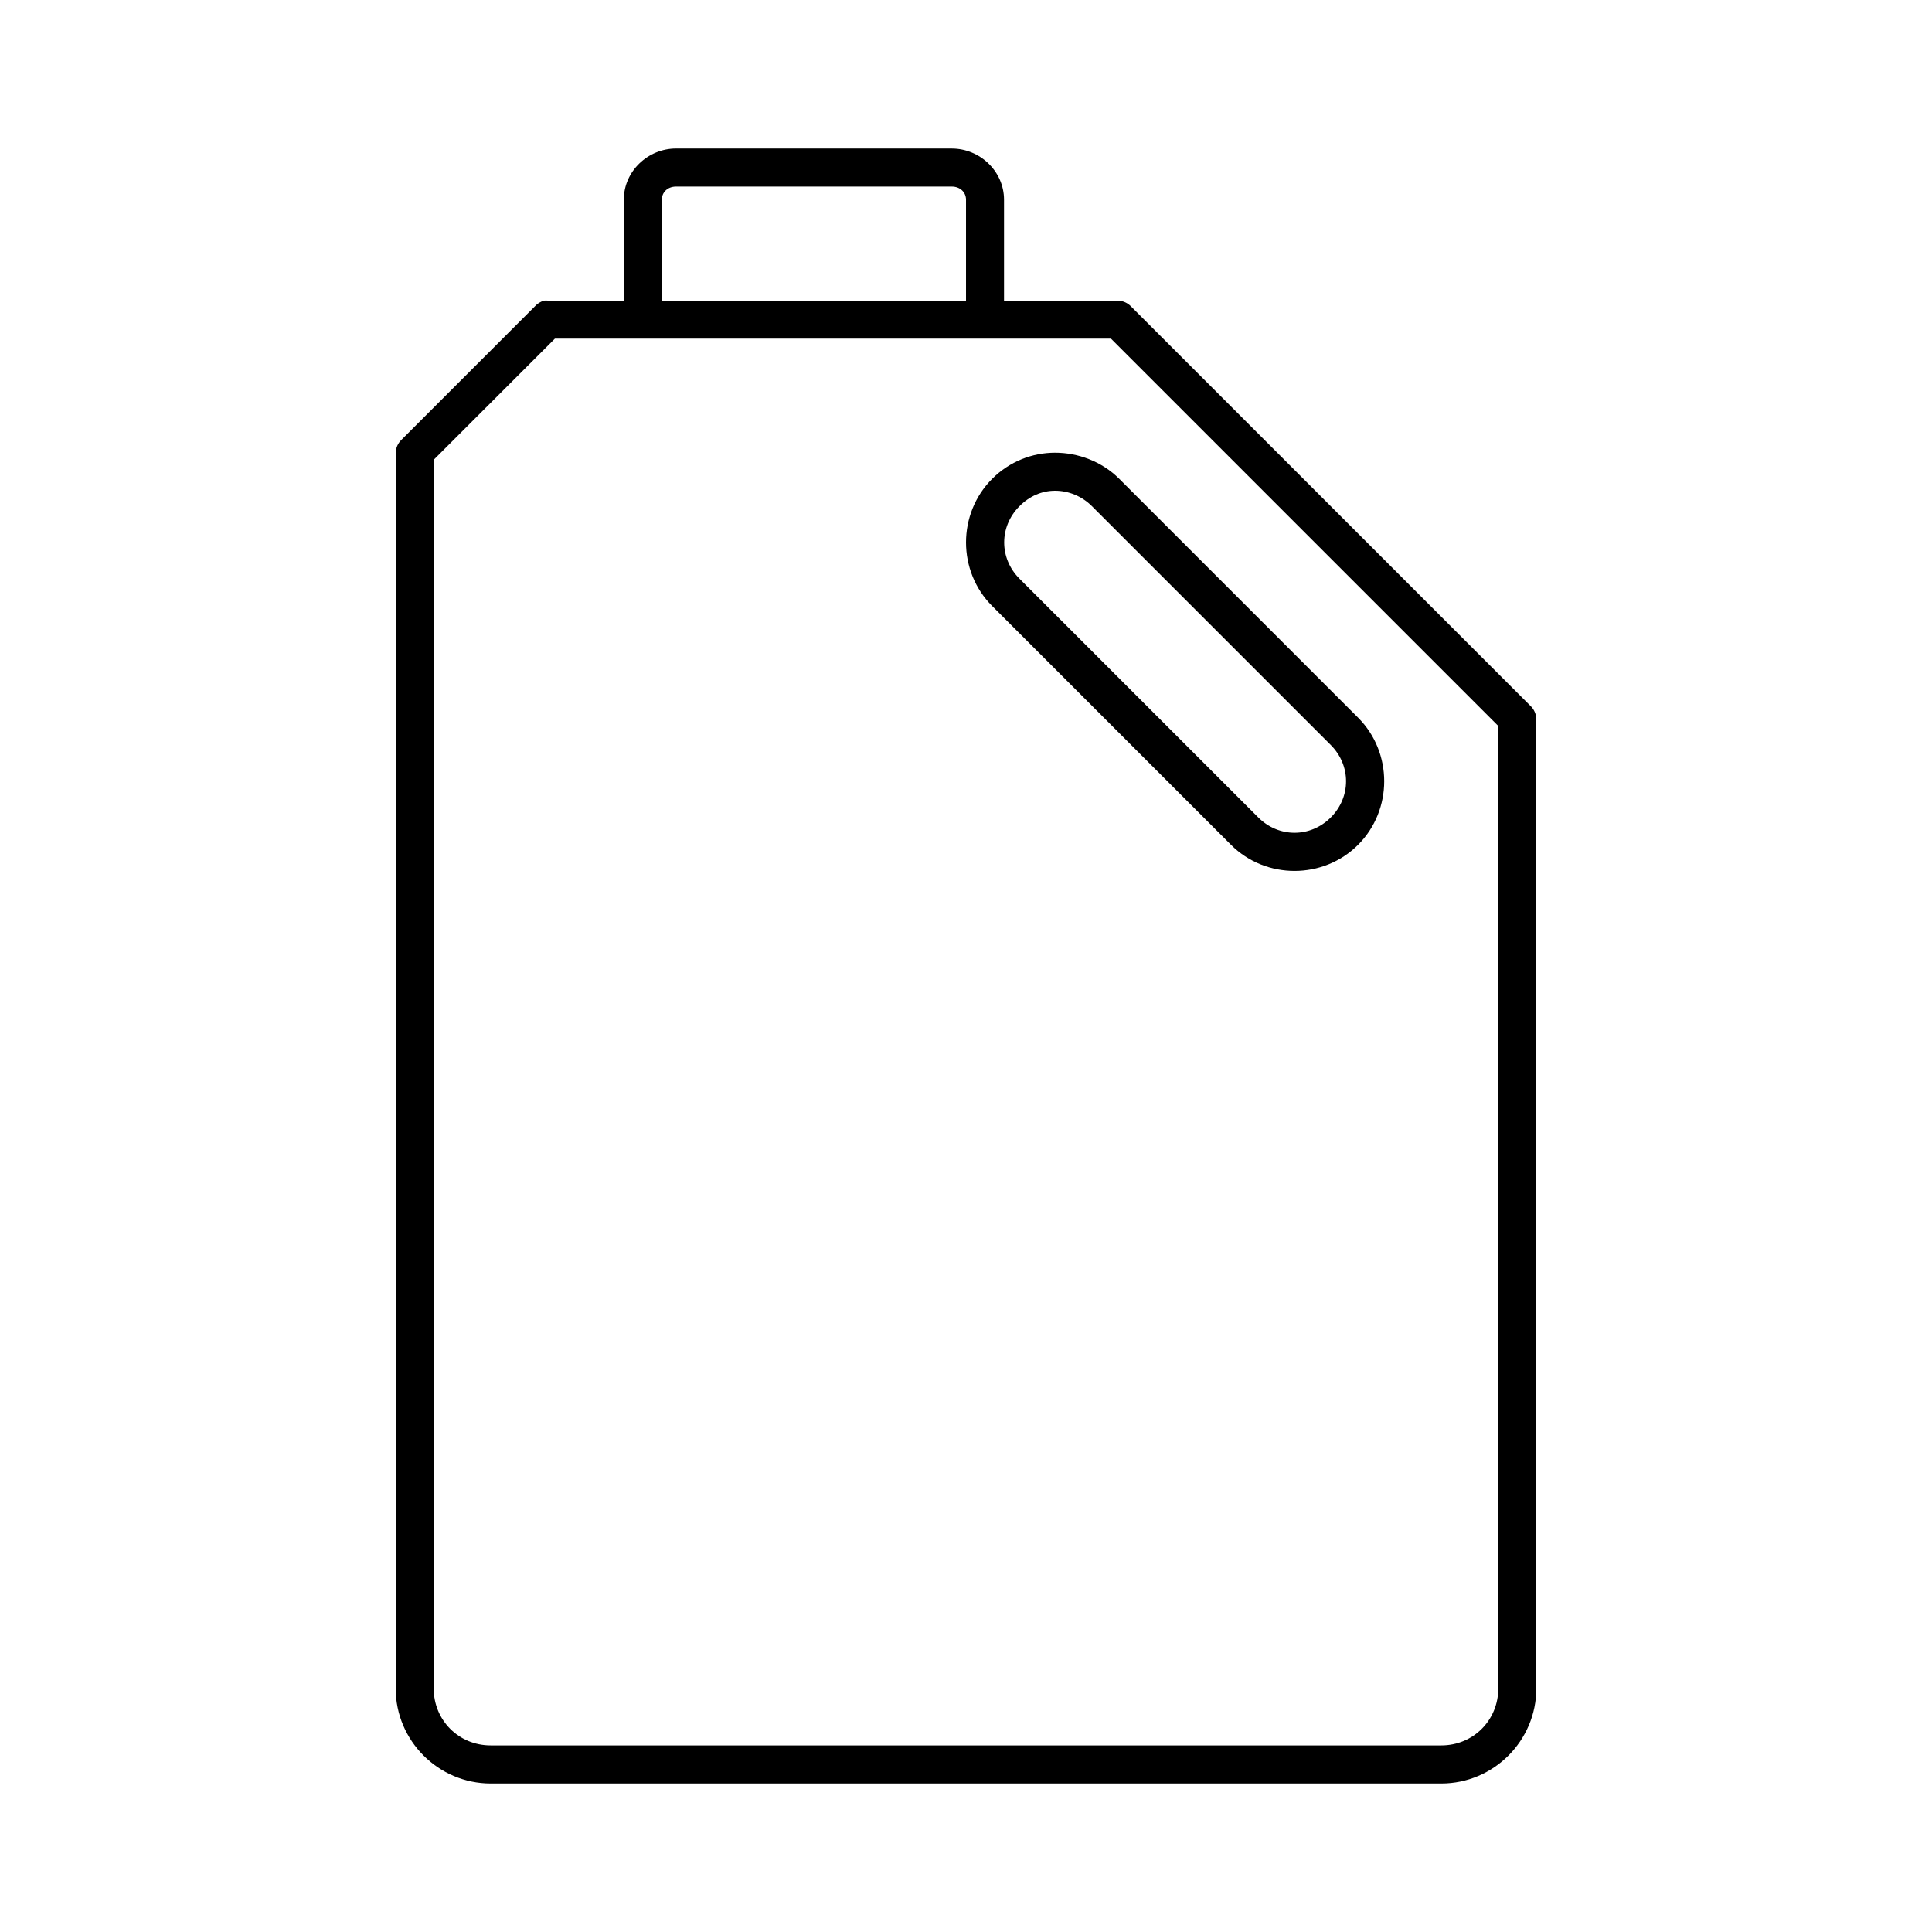 <?xml version="1.0" encoding="UTF-8"?>
<!-- Uploaded to: ICON Repo, www.iconrepo.com, Generator: ICON Repo Mixer Tools -->
<svg fill="#000000" width="800px" height="800px" version="1.1" viewBox="144 144 512 512" xmlns="http://www.w3.org/2000/svg">
 <path d="m323.17 183.36c-7.473 0-13.855 6.039-13.855 13.539v26.766h-20.152c-0.312-0.027-0.629-0.027-0.945 0-0.977 0.262-1.855 0.809-2.519 1.574l-35.266 35.27c-0.957 0.902-1.523 2.144-1.574 3.461v327.48c0 13.871 11.324 25.191 25.191 25.191h251.9c13.871 0 25.191-11.32 25.191-25.191v-256.94c-0.051-1.316-0.617-2.559-1.574-3.465l-105.8-105.8c-0.902-0.957-2.144-1.52-3.461-1.574h-30.23v-26.766c0-7.5-6.383-13.539-13.855-13.539zm0 10.078h73.051c2.344 0 3.781 1.613 3.781 3.461v26.766h-80.609v-26.766c0-1.848 1.434-3.461 3.777-3.461zm-32.117 40.305h147.36l102.65 102.65v255.05c0 8.461-6.656 15.113-15.117 15.113h-251.9c-8.461 0-15.113-6.652-15.113-15.113v-325.59zm132.56 30.227c-6.031 0-12.062 2.301-16.688 6.93-9.227 9.23-9.227 24.461 0 33.691l63.293 63.289c9.227 9.23 24.465 9.23 33.691 0 9.227-9.23 9.227-24.461 0-33.691l-63.293-63.289c-4.625-4.629-10.969-6.93-17.004-6.93zm0 10.078c3.516 0 7.074 1.402 9.762 4.094l63.293 63.289c5.402 5.406 5.402 13.805 0 19.207-5.406 5.406-13.805 5.406-19.207 0l-63.293-63.289c-5.402-5.406-5.402-13.801 0-19.207 2.688-2.691 5.934-4.094 9.445-4.094z"/>
</svg>